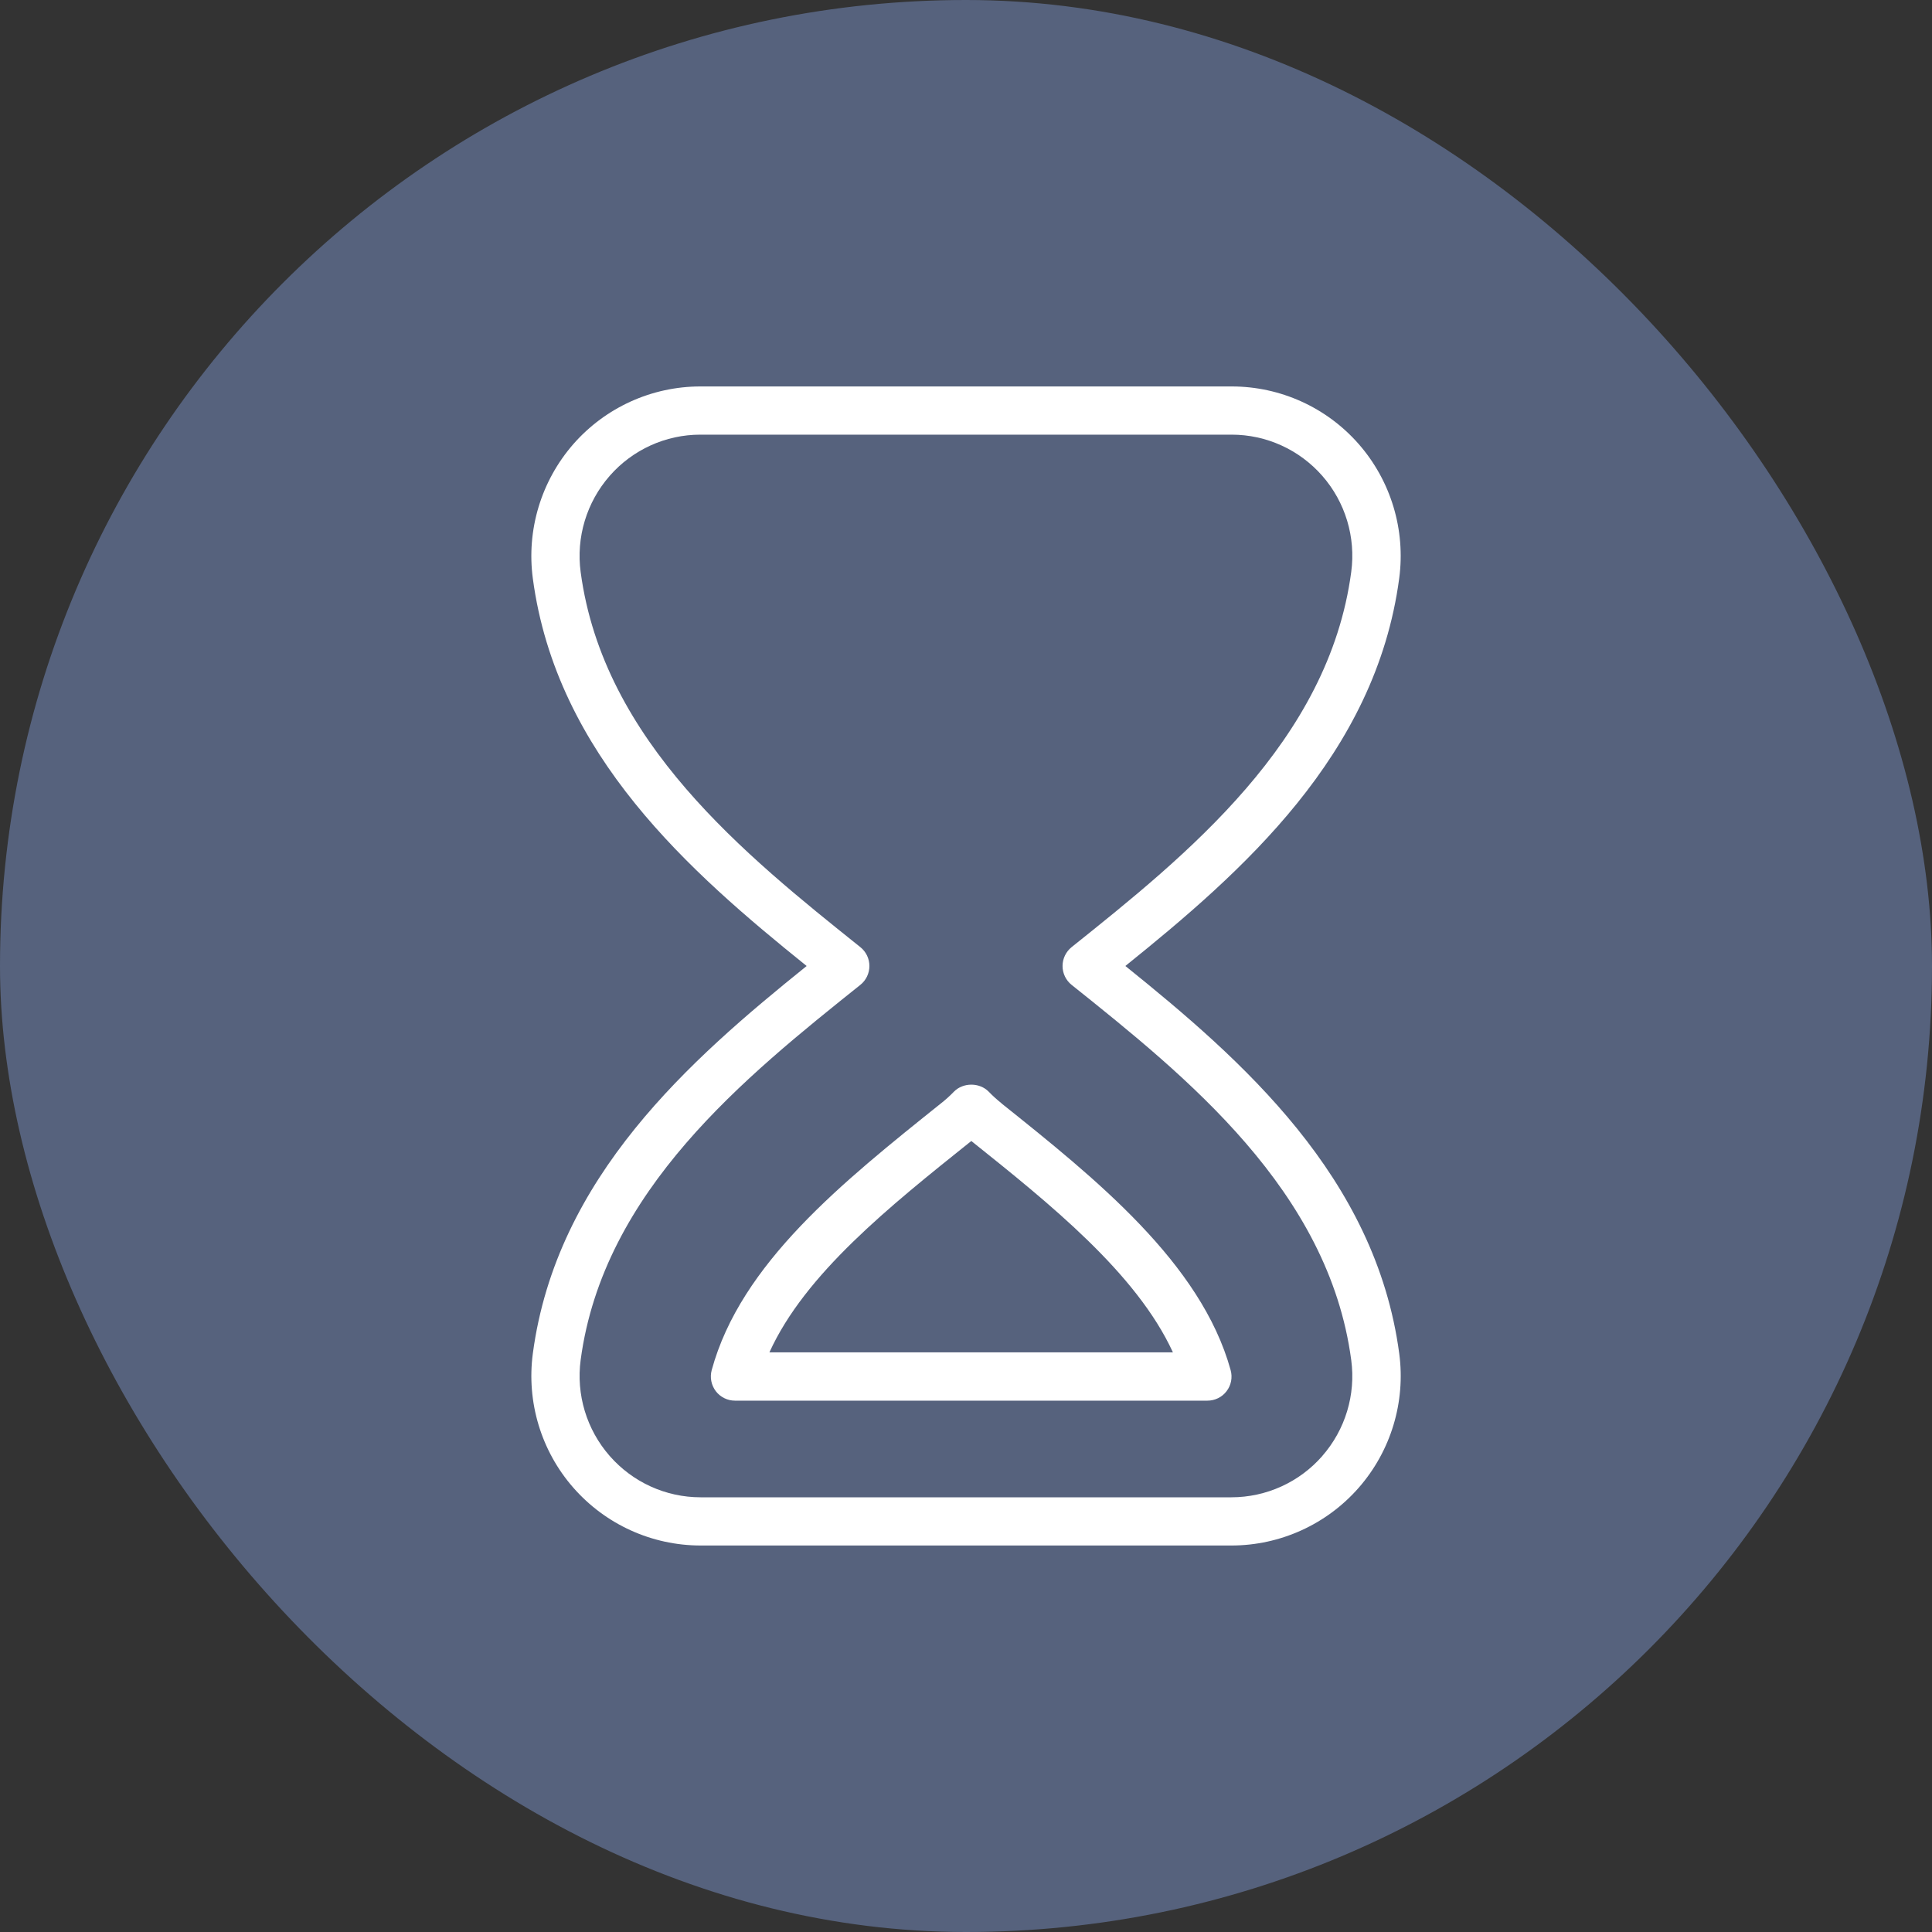 <svg width="80" height="80" viewBox="0 0 80 80" fill="none" xmlns="http://www.w3.org/2000/svg">
<rect x="0" y="0" width="80" height="80" fill="#333333" stroke="none"/>
<rect width="80" height="80" rx="40" fill="#56627D"/>
<path d="M46.598 40C51.422 36.116 56.964 31.266 57.938 23.948C58.206 21.936 57.594 19.91 56.26 18.386C54.932 16.87 53.016 16.002 51.002 16.002H29C26.986 16.002 25.07 16.874 23.742 18.388C22.408 19.916 21.794 21.944 22.064 23.958C23.042 31.27 28.58 36.118 33.402 40C28.58 43.882 23.042 48.73 22.064 56.042C21.796 58.052 22.406 60.08 23.742 61.604C25.074 63.124 26.994 63.996 29.012 63.996H50.99C53.008 63.996 54.93 63.124 56.26 61.606C57.594 60.082 58.206 58.058 57.94 56.052C56.966 48.734 51.424 43.884 46.6 40H46.598ZM54.754 60.29C53.802 61.378 52.43 62 50.988 62H29.01C27.568 62 26.198 61.376 25.246 60.288C24.29 59.196 23.852 57.746 24.044 56.31C24.982 49.294 30.882 44.574 35.624 40.782C35.862 40.592 36 40.306 36 40C36 39.694 35.862 39.408 35.624 39.218C30.884 35.426 24.984 30.706 24.044 23.69C23.85 22.248 24.29 20.796 25.246 19.704C26.194 18.62 27.562 17.998 28.998 17.998H51C52.438 17.998 53.804 18.62 54.752 19.702C55.708 20.792 56.144 22.244 55.952 23.68C55.018 30.702 49.116 35.424 44.374 39.218C44.138 39.408 43.998 39.694 43.998 40C43.998 40.306 44.136 40.592 44.374 40.782C49.116 44.574 55.018 49.298 55.952 56.32C56.144 57.754 55.706 59.2 54.752 60.29H54.754ZM41.474 45.688C41.284 45.536 41.104 45.374 40.936 45.2C40.56 44.818 39.882 44.818 39.504 45.2C39.336 45.374 39.158 45.536 38.964 45.688C34.888 48.95 30.672 52.32 29.47 56.734C29.388 57.034 29.452 57.358 29.64 57.606C29.83 57.854 30.124 57.998 30.434 57.998H49.996C50.308 57.998 50.604 57.854 50.79 57.606C50.98 57.358 51.042 57.036 50.958 56.734C49.732 52.294 45.34 48.782 41.468 45.688H41.474ZM31.86 55.998C33.328 52.76 36.822 49.962 40.22 47.246C43.448 49.828 47.058 52.714 48.568 55.998H31.86Z" fill="white"/>
</svg>
